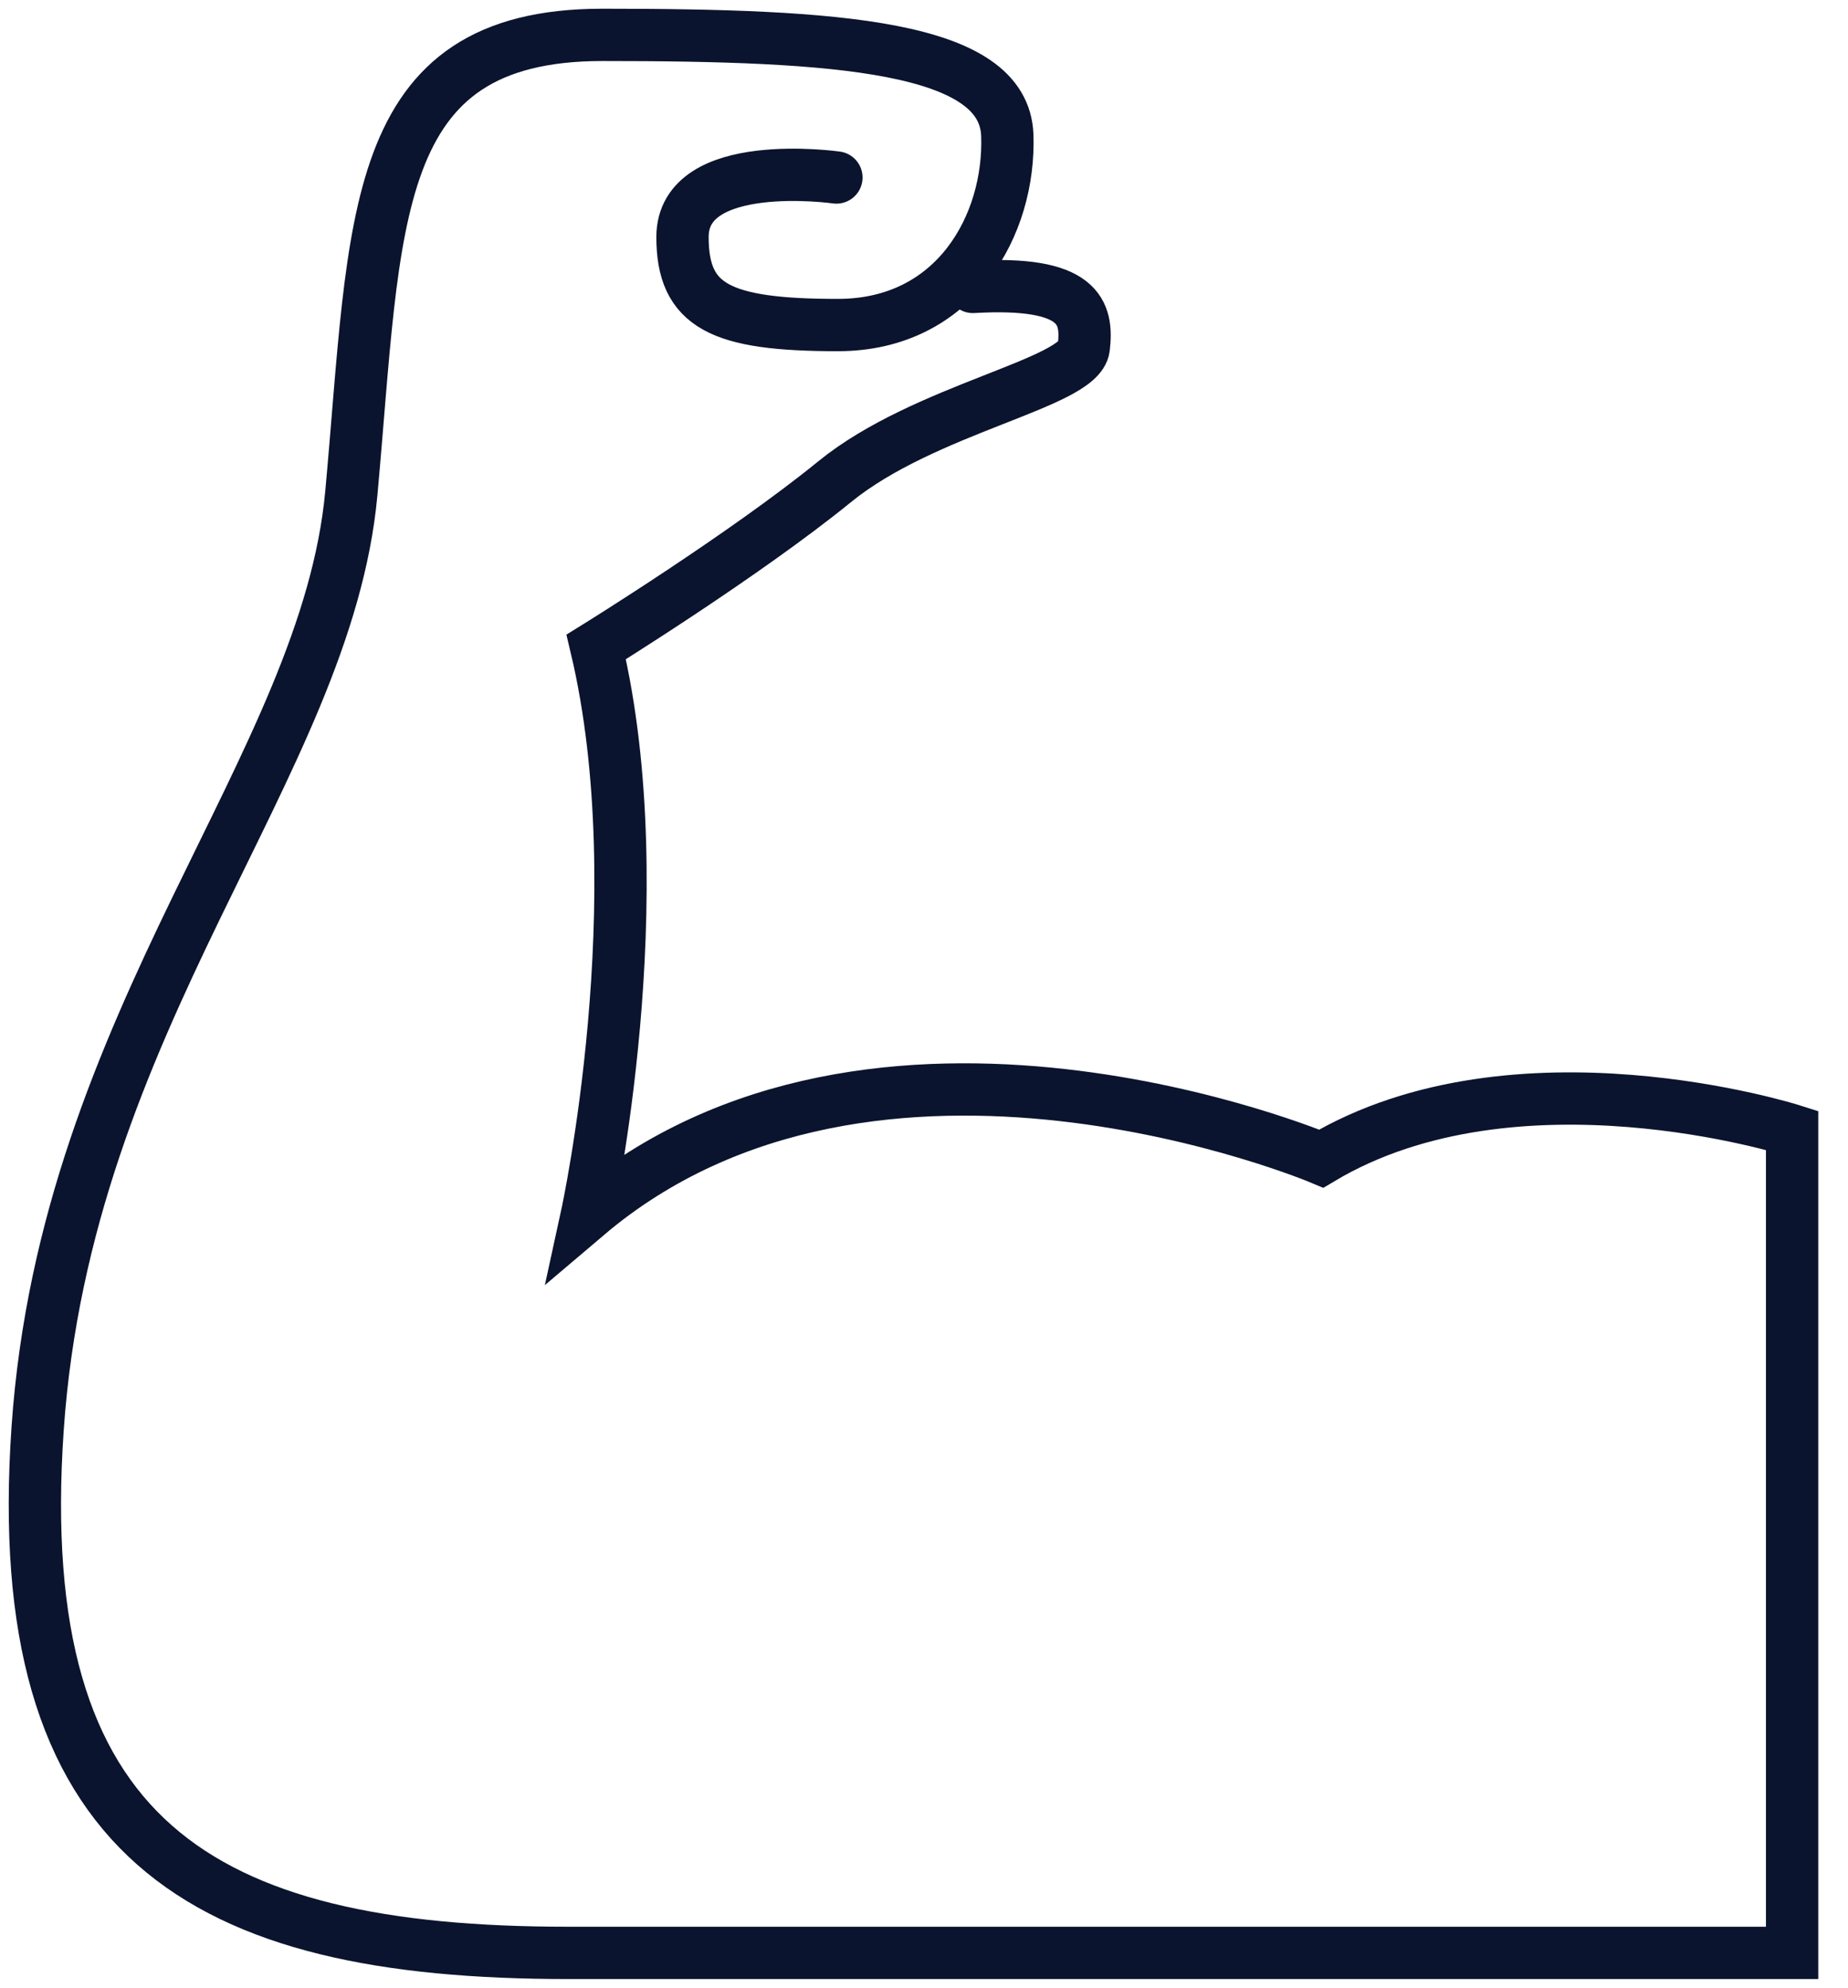 <svg width="53" height="57" viewBox="0 0 53 57" fill="none" xmlns="http://www.w3.org/2000/svg">
<path d="M23.988 5.09C23.988 5.09 19.574 4.462 19.574 6.796C19.574 8.778 20.653 9.321 24.03 9.321C27.408 9.321 28.98 6.437 28.889 3.877C28.797 1.317 24.03 1 17.275 1C10.52 1 10.795 6.31 10.076 14.144C9.357 21.978 1.889 29.17 1.079 40.967C0.268 52.764 5.761 56 16.288 56H51.397V32.413C51.397 32.413 43.478 29.896 37.893 33.224C37.893 33.224 25.109 27.823 16.831 34.846C16.831 34.846 18.812 25.757 17.099 18.551C17.099 18.551 21.358 15.914 23.939 13.812C26.52 11.711 30.962 10.992 31.082 9.969C31.202 8.947 30.962 8.051 27.902 8.228" stroke="#0b142e" stroke-width="1.5" stroke-miterlimit="10" stroke-linecap="round"/>
</svg>
